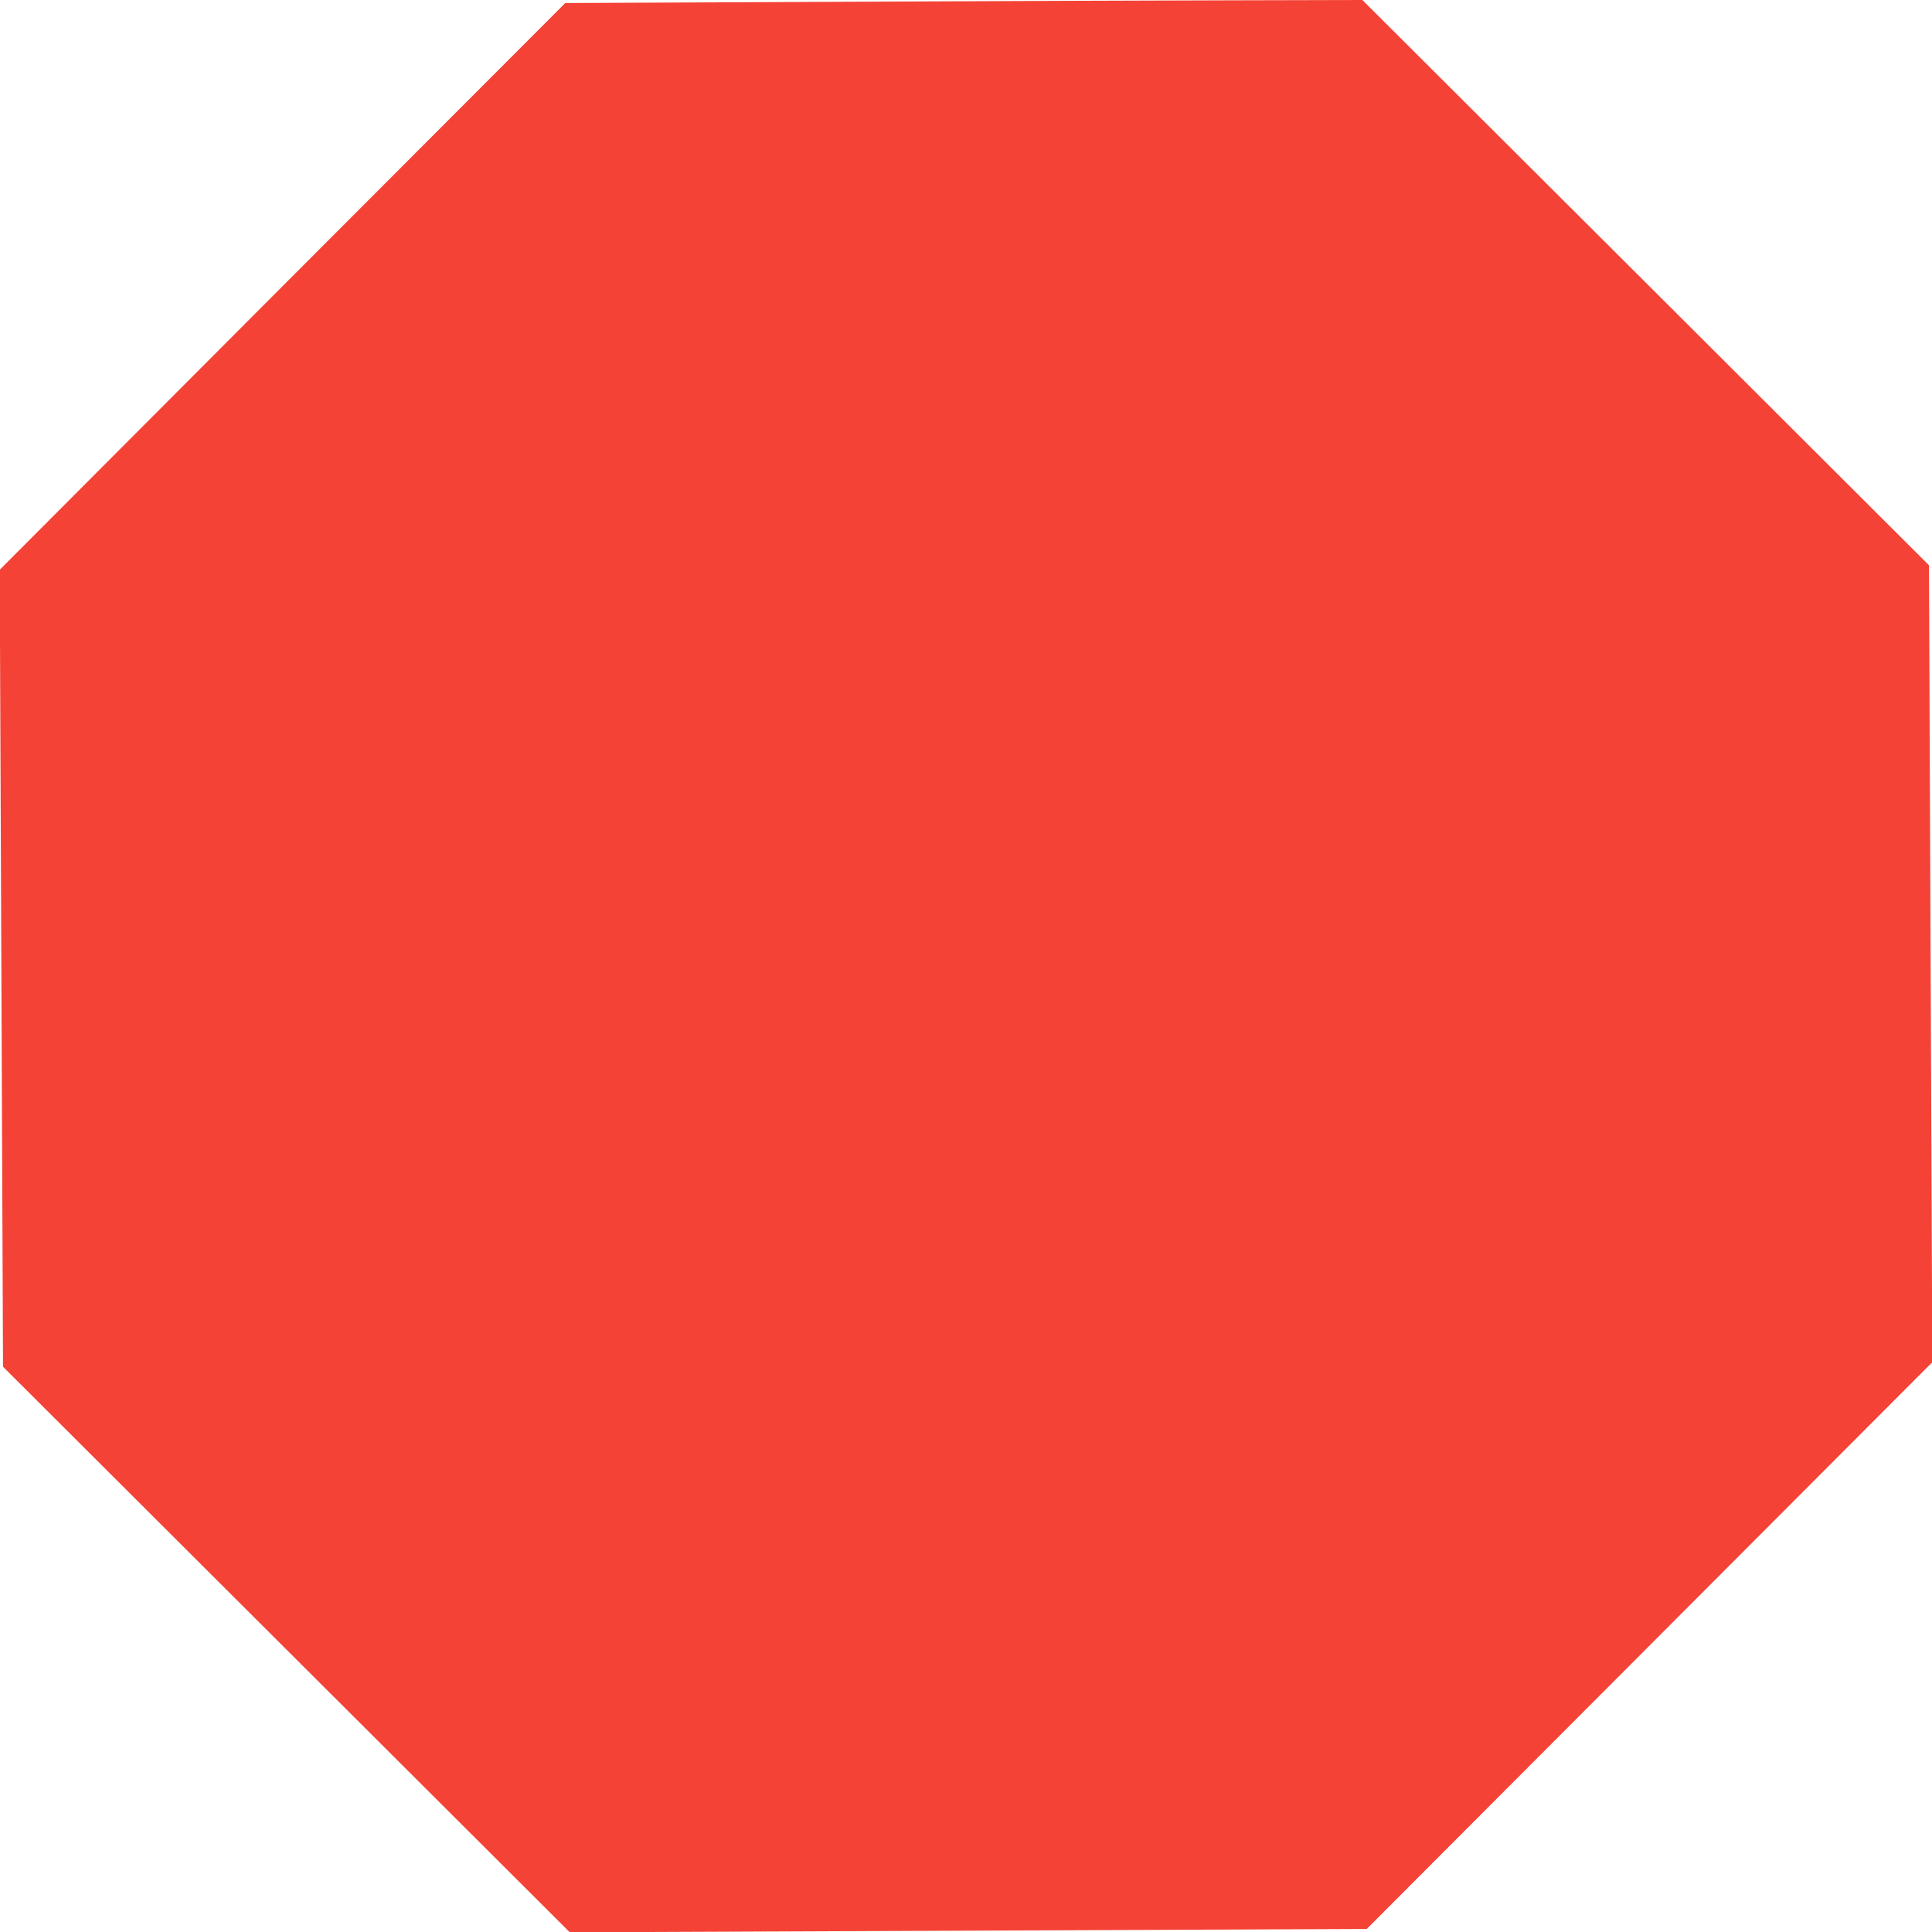 <?xml version="1.0" standalone="no"?>
<!DOCTYPE svg PUBLIC "-//W3C//DTD SVG 20010904//EN"
 "http://www.w3.org/TR/2001/REC-SVG-20010904/DTD/svg10.dtd">
<svg version="1.0" xmlns="http://www.w3.org/2000/svg"
 width="1280pt" height="1280pt" viewBox="0 0 1280 1280"
 preserveAspectRatio="xMidYMid meet">
<g transform="translate(0,1280) scale(0.1,-0.1)"
fill="#f44336" stroke="none">
<path d="M5540 12788 l-1795 -8 -1874 -1877 -1873 -1878 11 -2640 11 -2640
1878 -1874 1877 -1873 2640 11 2640 11 1874 1878 1873 1877 -11 2640 -11 2640
-1877 1873 -1877 1872 -846 -2 c-465 -1 -1653 -5 -2640 -10z"/>
</g>
</svg>
